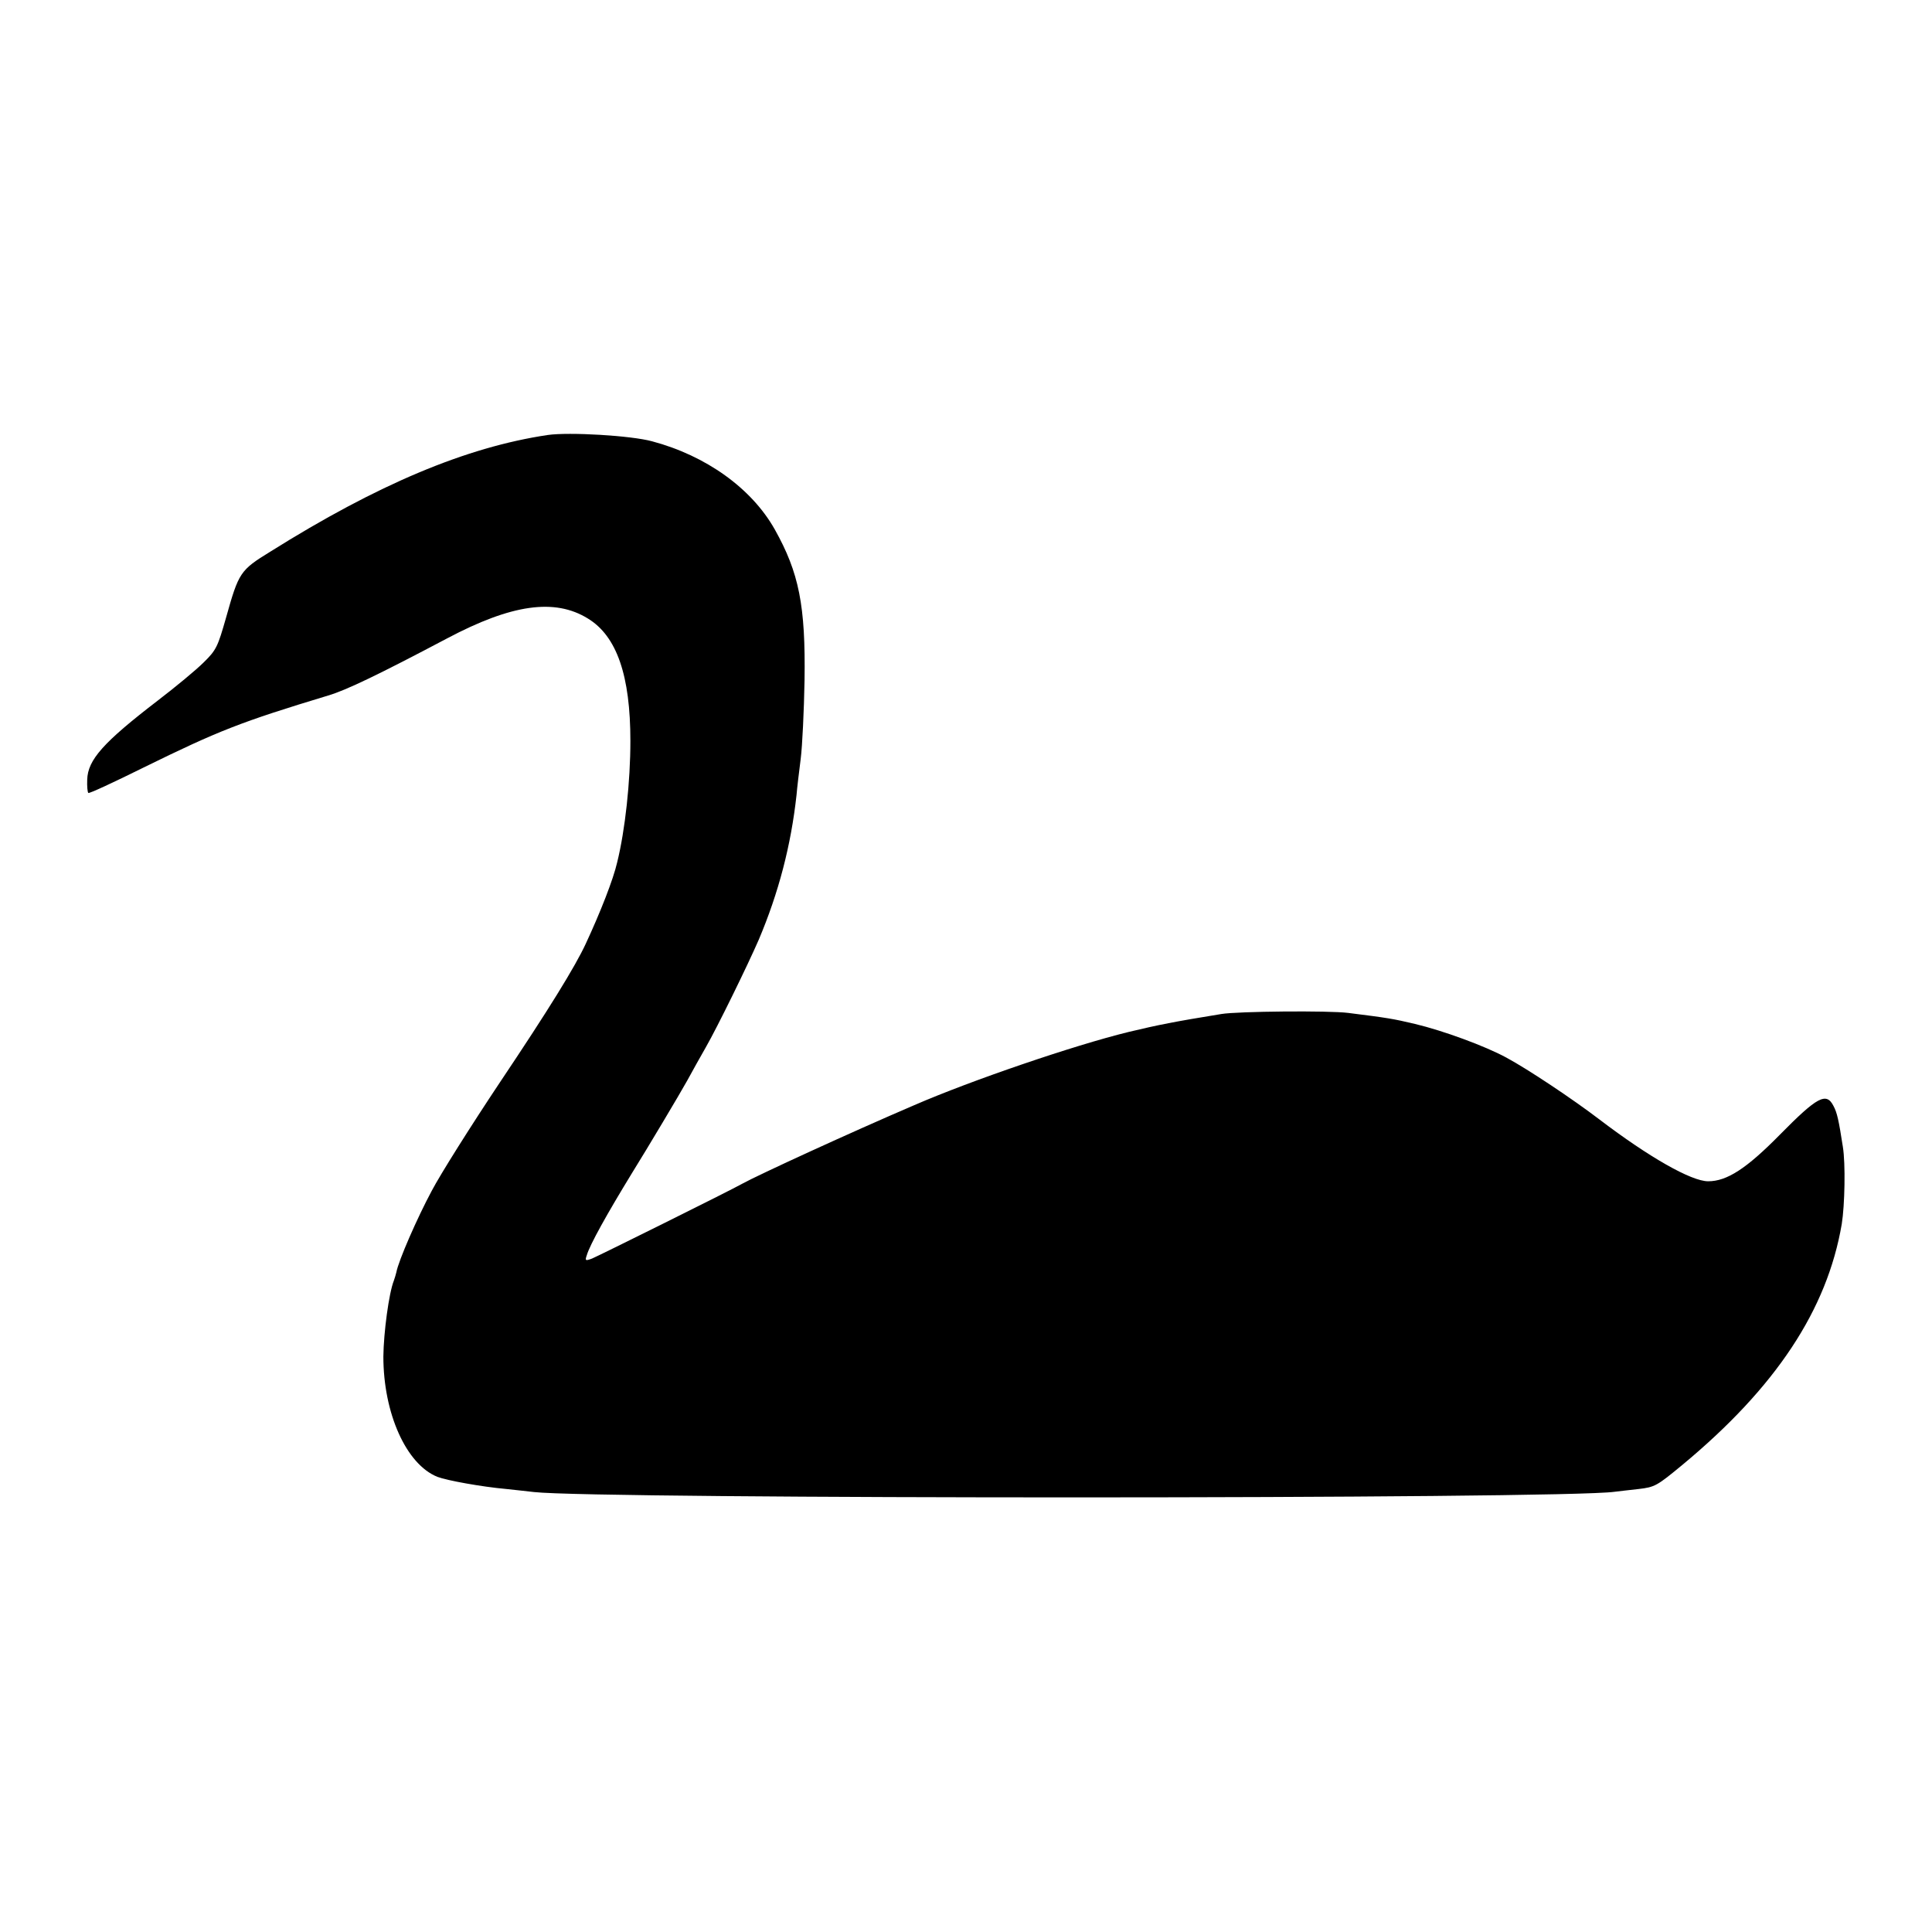 <?xml version="1.0" standalone="no"?>
<!DOCTYPE svg PUBLIC "-//W3C//DTD SVG 20010904//EN"
 "http://www.w3.org/TR/2001/REC-SVG-20010904/DTD/svg10.dtd">
<svg version="1.0" xmlns="http://www.w3.org/2000/svg"
 width="700pt" height="700pt" viewBox="0 0 700 700"
 preserveAspectRatio="xMidYMid meet">
<g transform="translate(0,700) scale(0.1,-0.1)"
fill="#000000" stroke="none">
<path d="M1985 5424 c-296 -44 -617 -179 -1006 -423 -109 -67 -114 -75 -160
-239 -30 -105 -35 -117 -81 -162 -27 -27 -102 -89 -166 -138 -198 -152 -254
-215 -256 -287 -1 -24 1 -45 4 -48 3 -3 93 39 200 92 273 134 352 165 669 261
65 19 185 77 431 207 234 124 390 146 510 72 105 -64 154 -207 154 -444 0
-147 -19 -323 -48 -440 -14 -61 -60 -179 -114 -295 -38 -82 -134 -238 -311
-502 -104 -156 -215 -332 -247 -393 -52 -97 -120 -252 -128 -295 -2 -8 -6 -22
-9 -30 -18 -45 -37 -188 -38 -275 0 -206 83 -391 196 -436 34 -13 160 -36 250
-44 33 -4 78 -8 100 -11 225 -26 3729 -26 3915 1 14 2 53 6 87 10 59 7 66 11
158 87 339 281 525 562 578 873 11 68 14 219 4 280 -15 97 -21 124 -34 148
-26 51 -59 33 -194 -104 -121 -123 -192 -169 -260 -169 -61 0 -214 87 -394
224 -97 74 -259 182 -337 224 -77 42 -230 98 -331 122 -80 19 -99 22 -242 40
-69 9 -401 6 -460 -4 -172 -28 -227 -39 -336 -65 -200 -49 -571 -176 -776
-265 -231 -99 -566 -253 -624 -285 -44 -25 -522 -262 -544 -271 -24 -9 -26 -8
-19 12 11 38 74 151 164 298 56 90 174 288 200 335 18 33 48 87 67 120 43 75
152 298 192 390 72 170 117 342 137 525 2 25 9 83 15 130 6 47 12 175 14 285
4 271 -20 390 -108 547 -84 149 -249 267 -444 319 -76 21 -301 34 -378 23z"/>
</g>
</svg>
